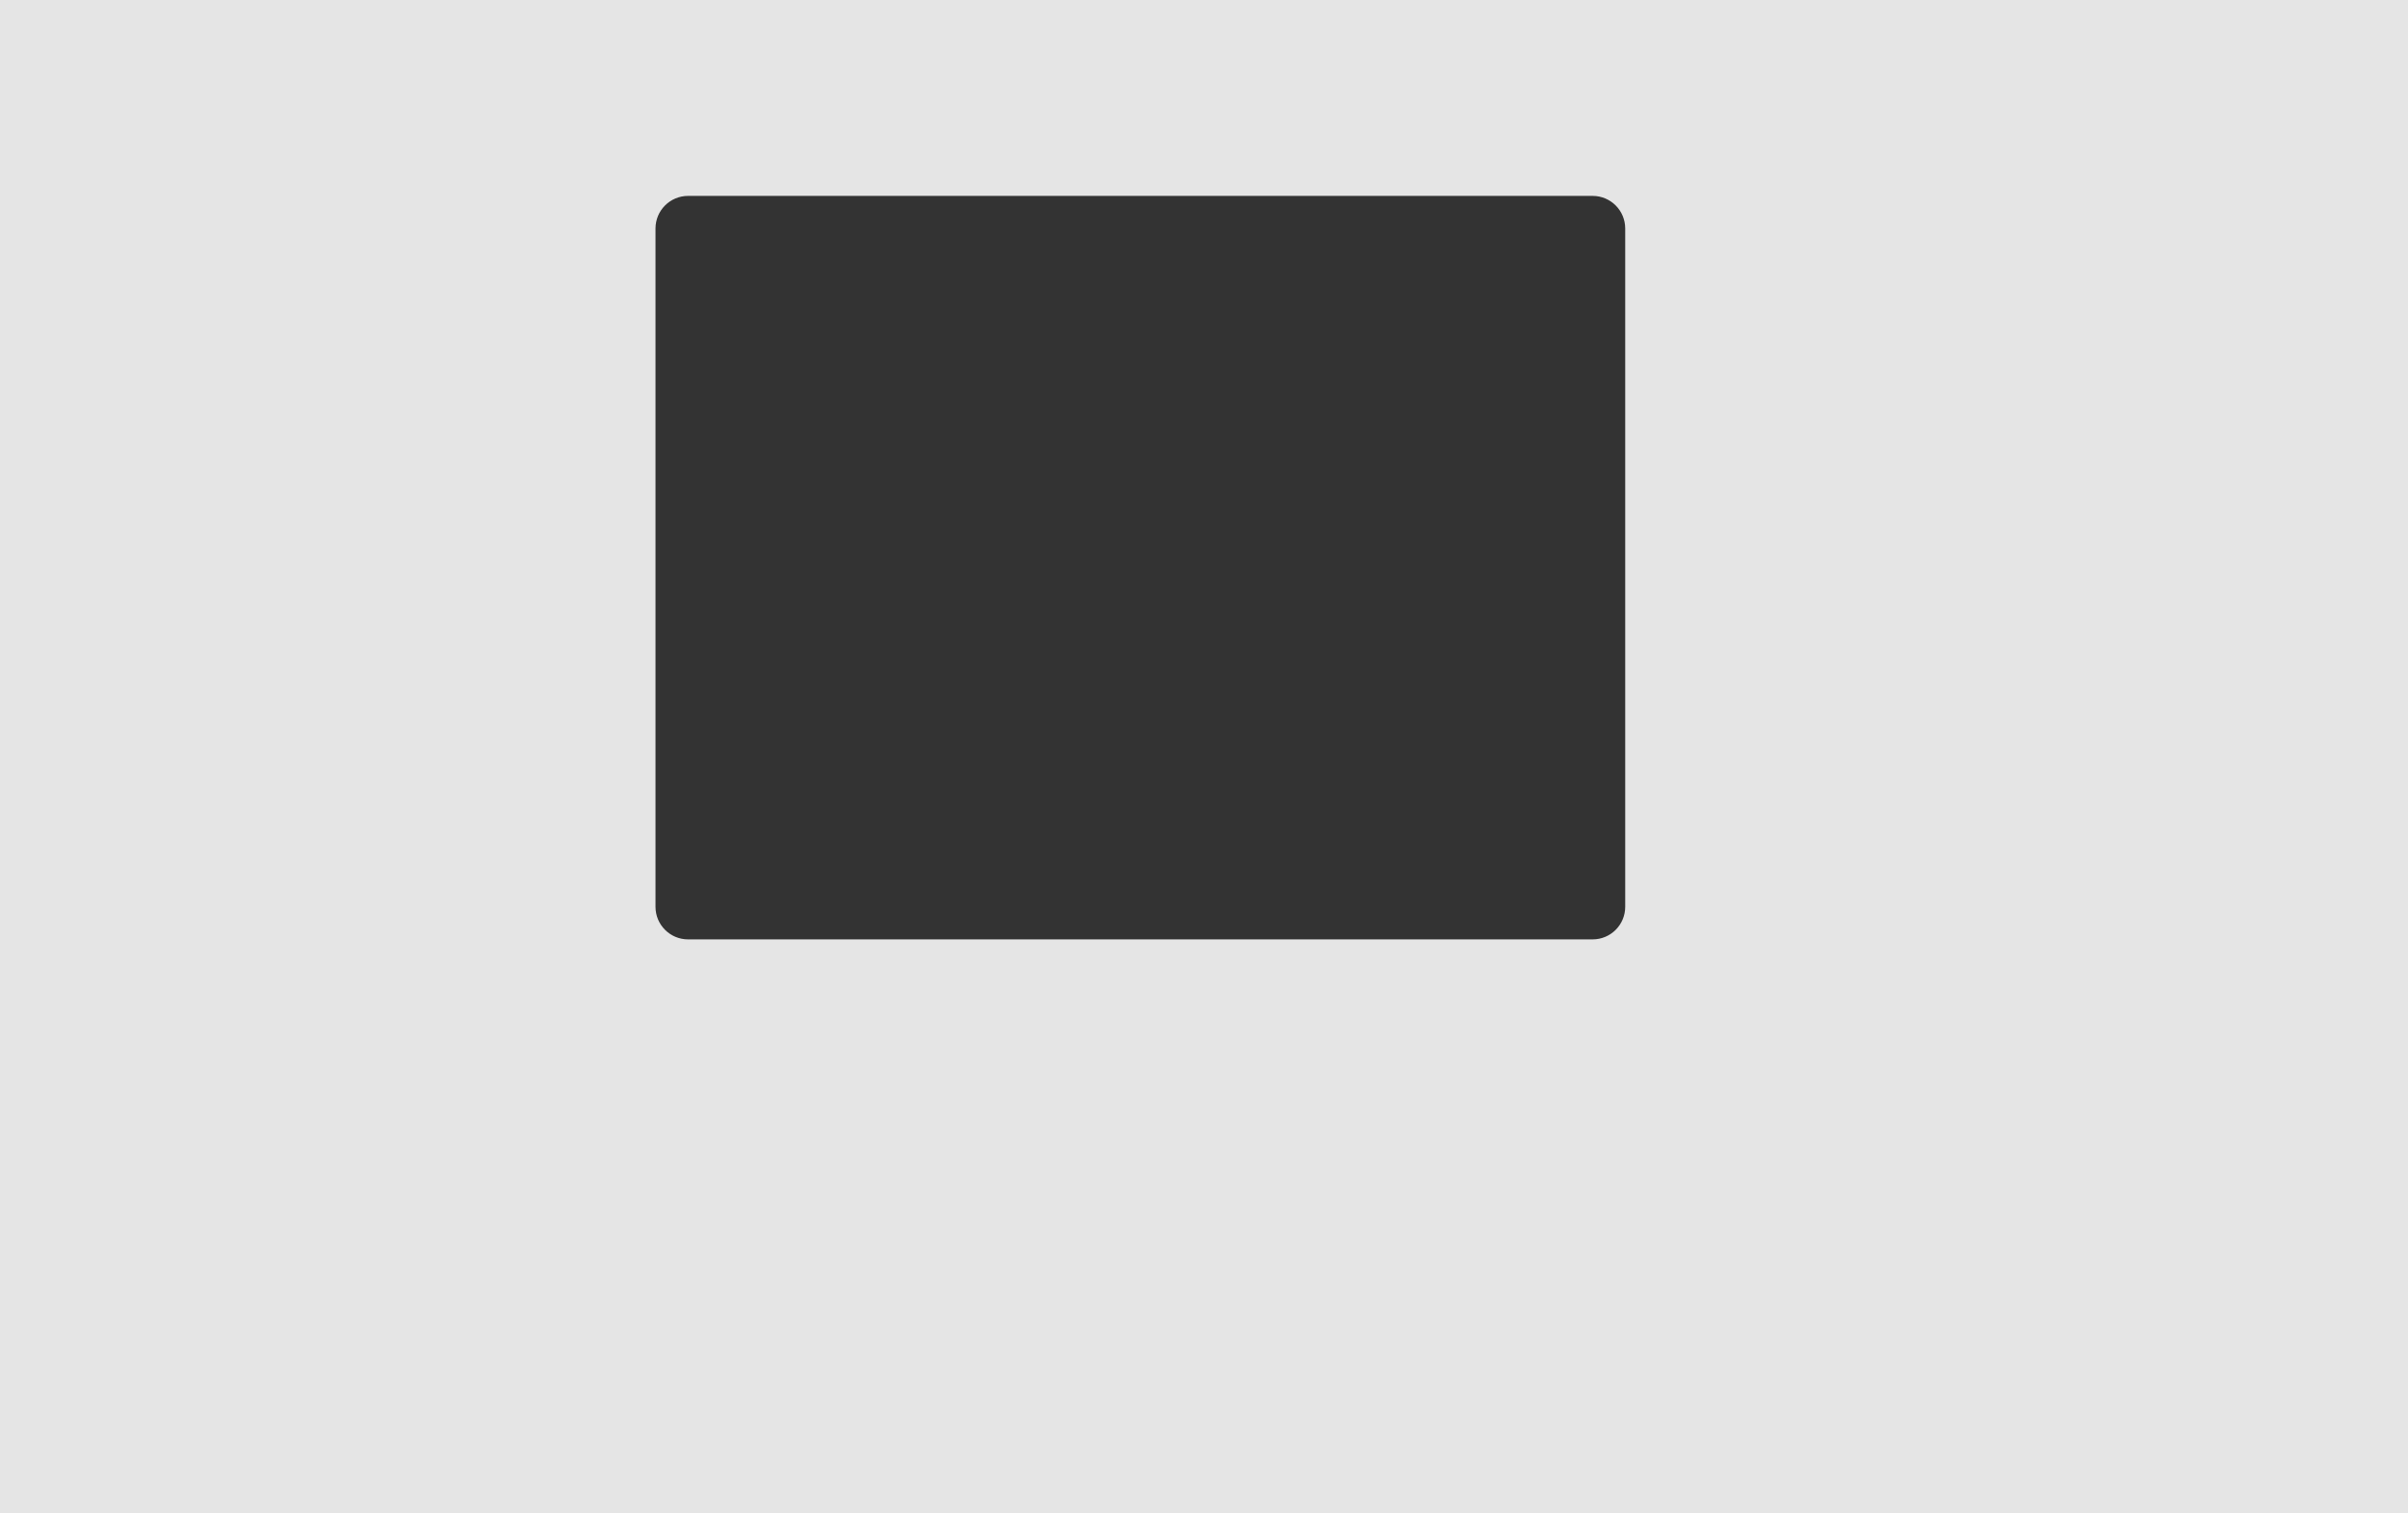 <svg viewBox="0 0 1182 743" xmlns="http://www.w3.org/2000/svg">
    <rect x="0" y="0" width="1182" height="743" fill="#333333" stroke="none"/>
    <path d="m0 0v743h1182v-743zm797.76 445.17c0 8.84-7.16 16-16 16h-444c-8.84 0-16-7.16-16-16v-333c0-8.84 7.16-16 16-16h444c8.84 0 16 7.16 16 16z"
          fill="#f8f8f8" opacity=".9"/>
</svg>
